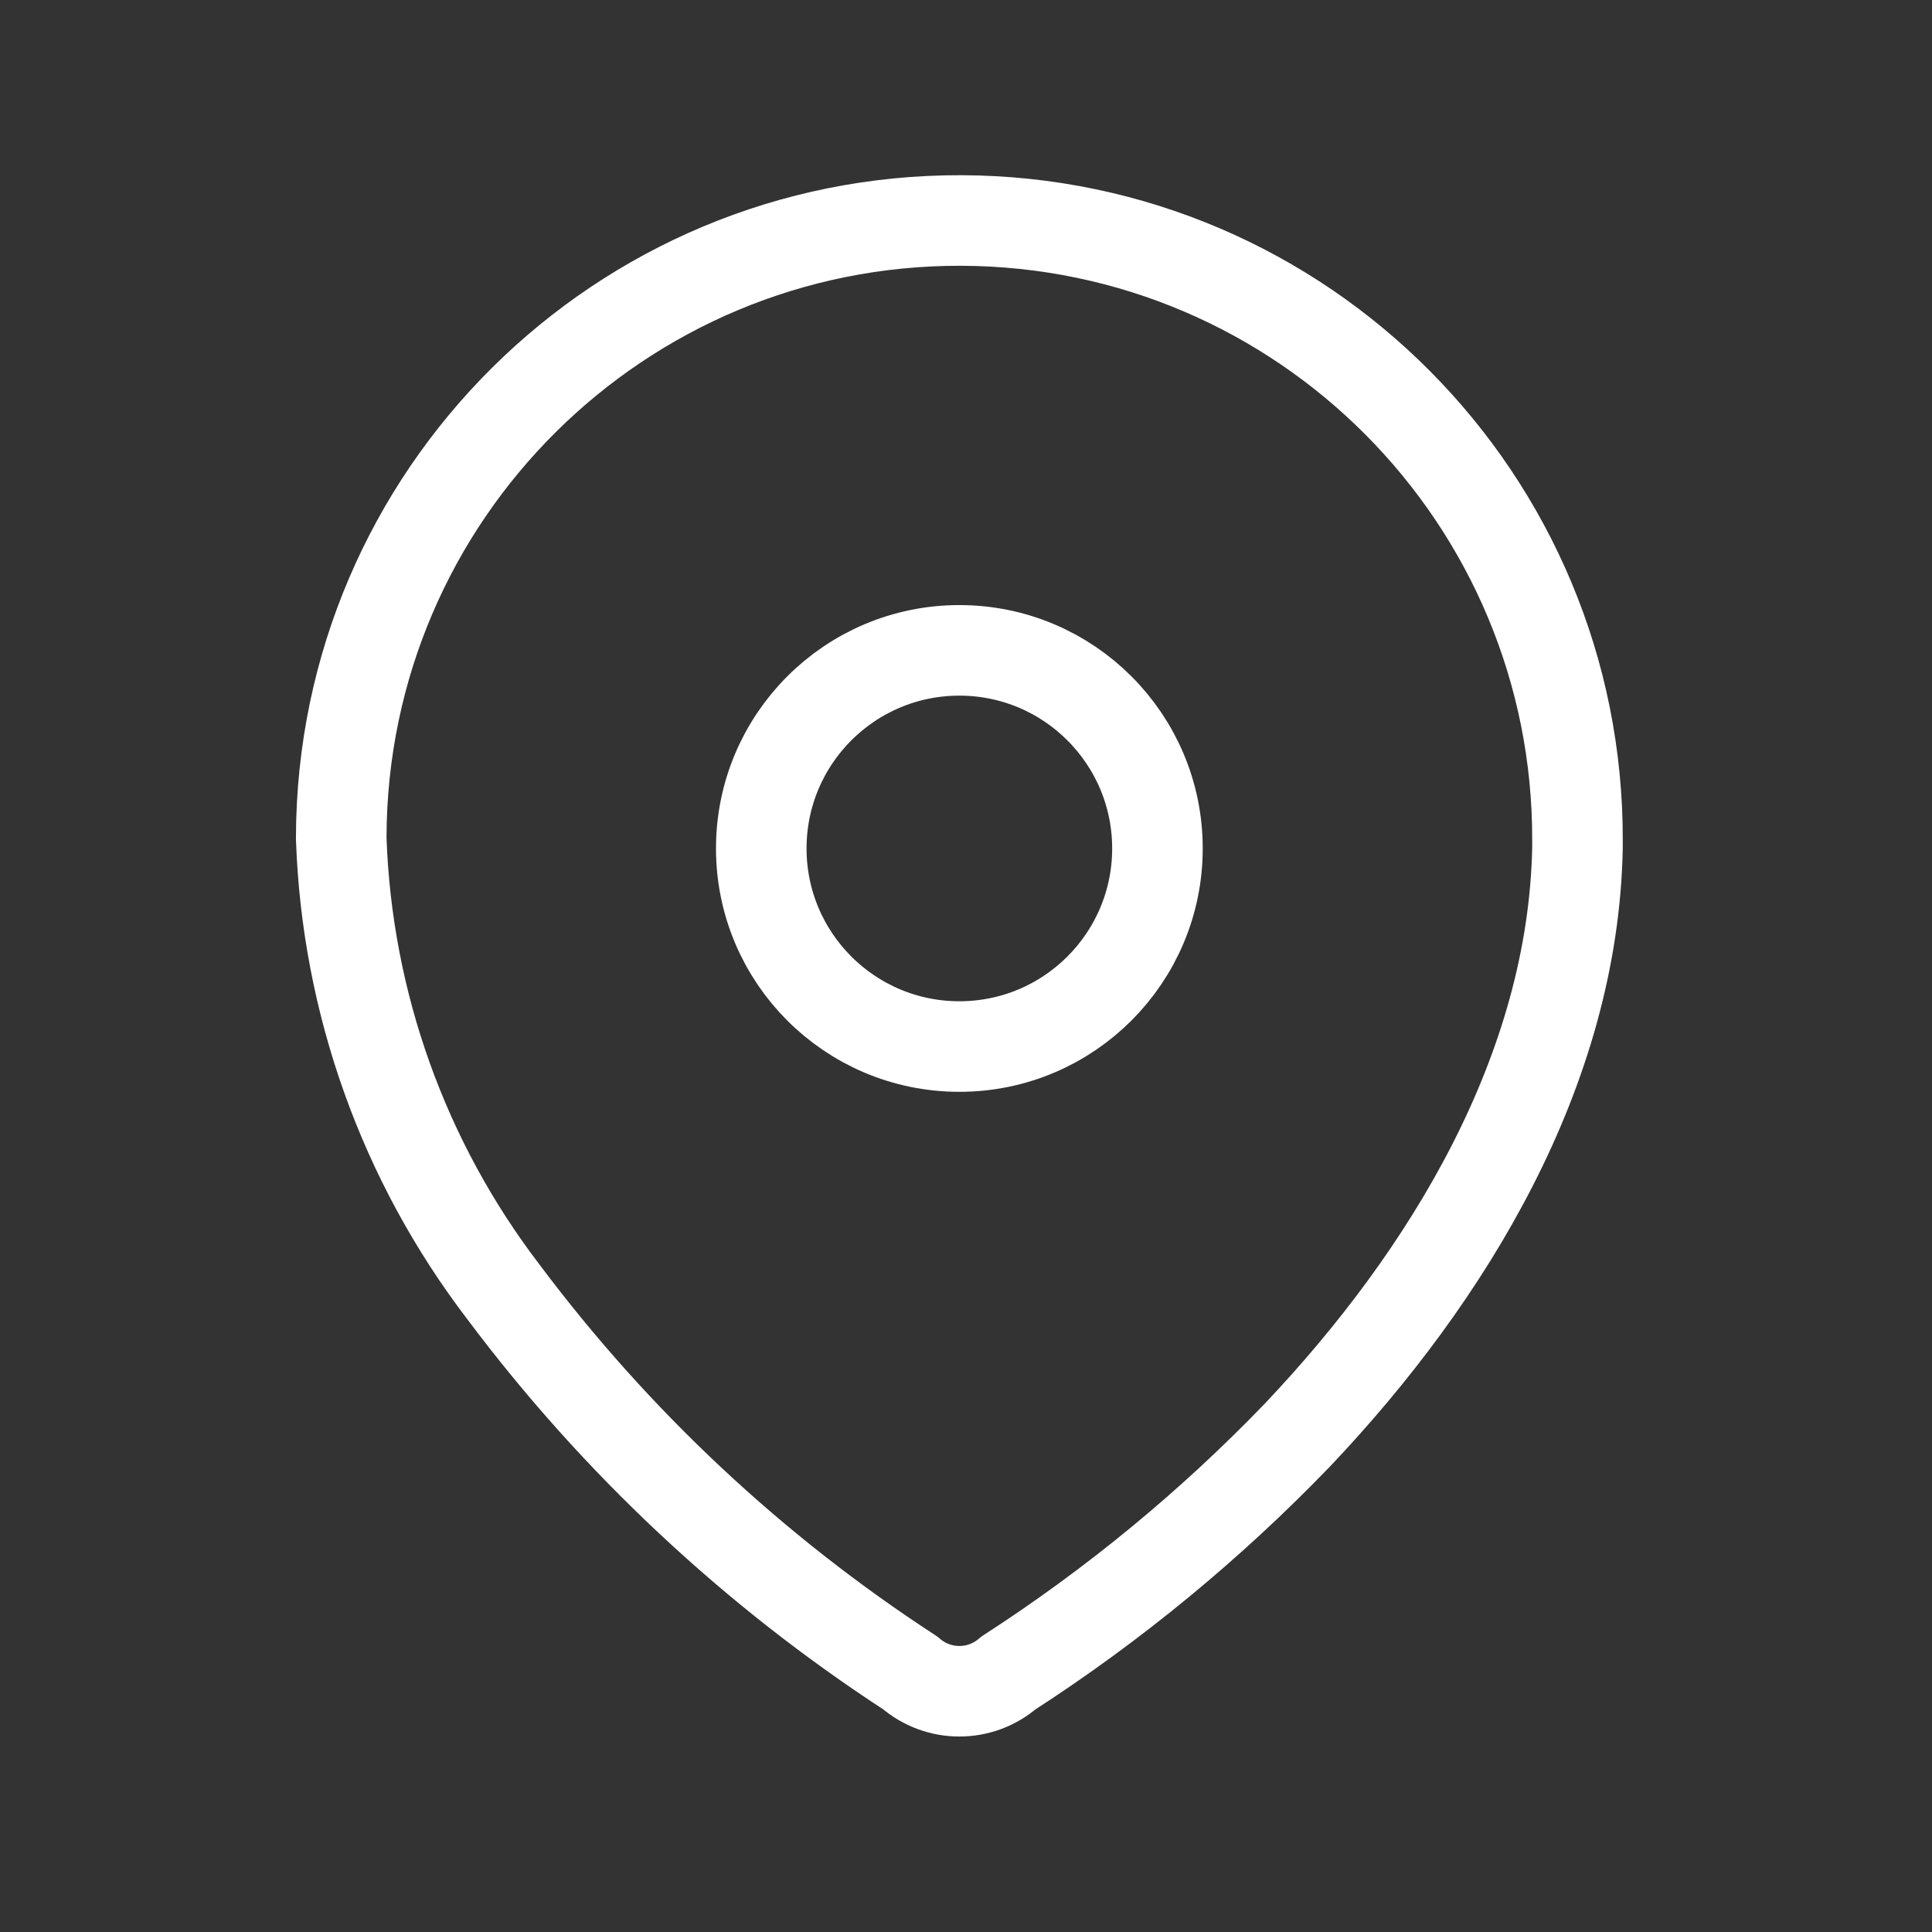 <svg width="32" height="32" viewBox="0 0 32 32" fill="none" xmlns="http://www.w3.org/2000/svg">
<rect x="0" y="0" width="32" height="32" fill="#333333" stroke="none"/>
<path fill-rule="evenodd" clip-rule="evenodd" d="M5.652 13.855C5.672 8.201 10.271 3.633 15.925 3.652C21.579 3.672 26.147 8.271 26.128 13.925V14.041C26.058 17.716 24.006 21.113 21.49 23.768C20.051 25.262 18.444 26.585 16.702 27.71C16.236 28.113 15.544 28.113 15.078 27.71C12.48 26.019 10.2 23.884 8.342 21.403C6.686 19.239 5.746 16.613 5.652 13.89L5.652 13.855Z" stroke="#FFFFFF" stroke-width="1.5" stroke-linecap="round" stroke-linejoin="round"/>
<ellipse cx="15.89" cy="14.053" rx="3.281" ry="3.281" stroke="#FFFFFF" stroke-width="1.5" stroke-linecap="round" stroke-linejoin="round"/>
</svg>
